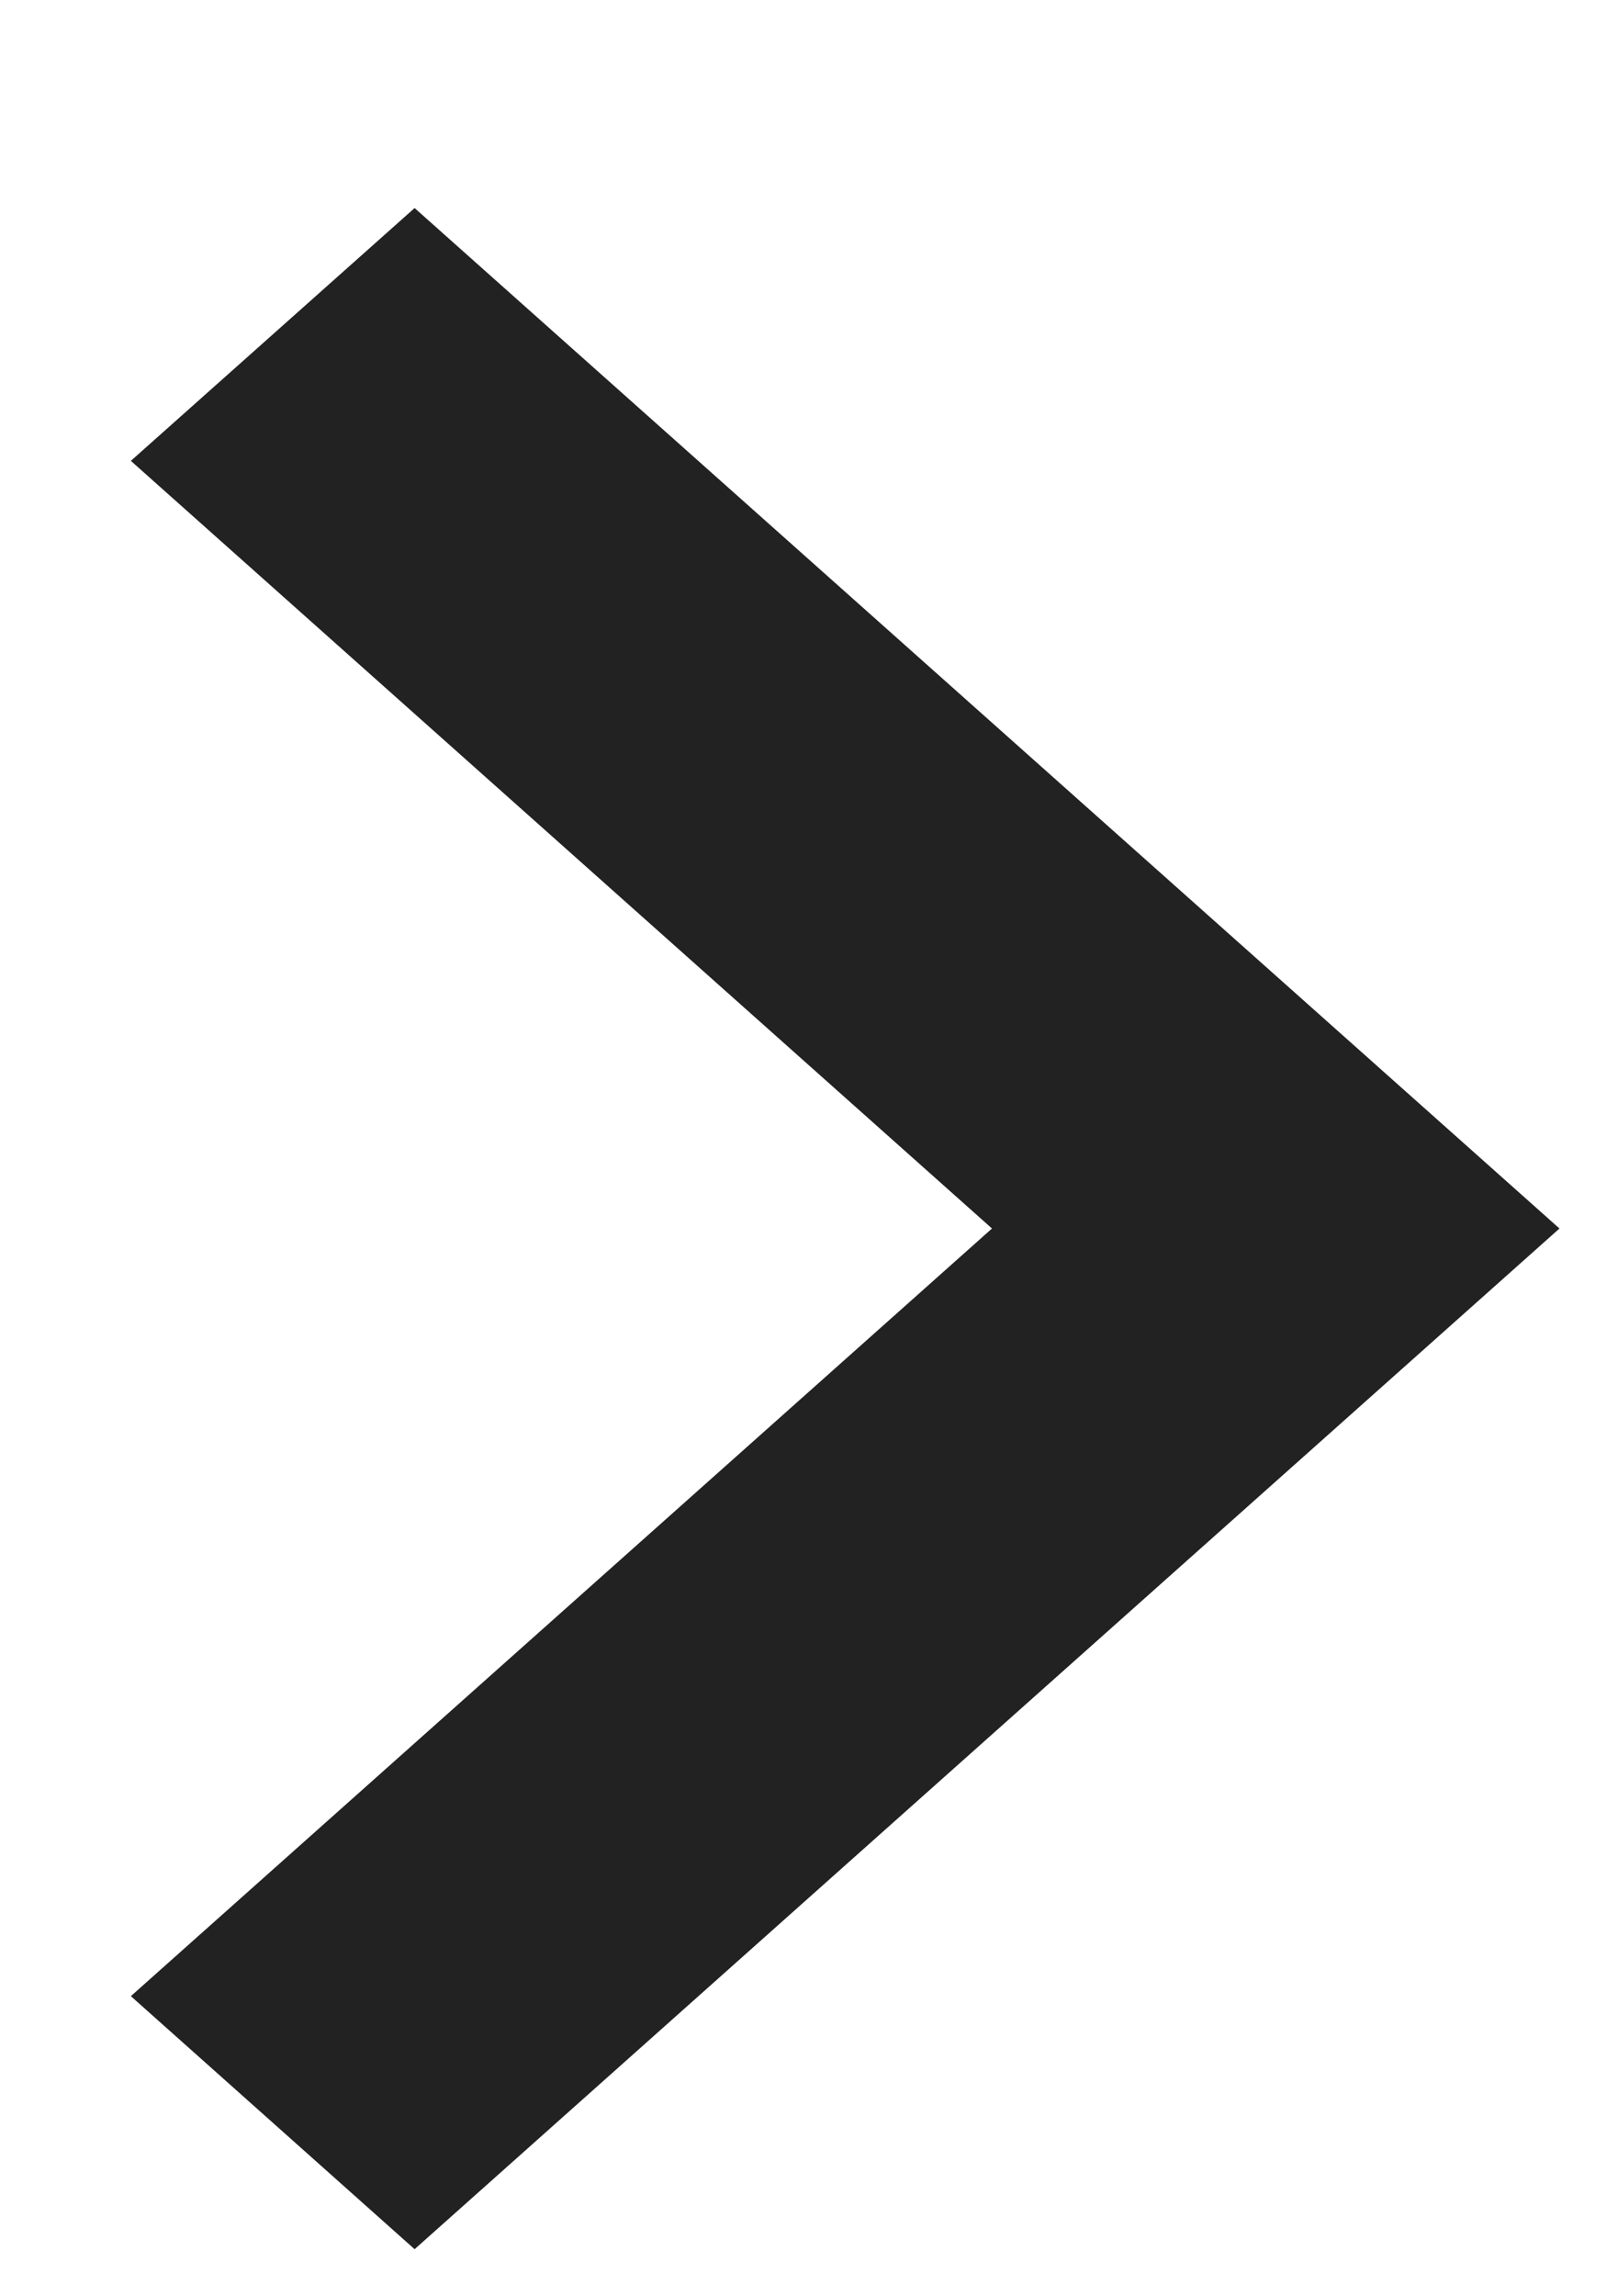 <svg width="7" height="10" viewBox="0 0 7 10" fill="none" xmlns="http://www.w3.org/2000/svg">
<path d="M1.806 9.795L6.793 5.35L1.806 0.906L0.57 2.007L4.321 5.35L0.57 8.693L1.806 9.795Z" fill="#222222"/>
</svg>
